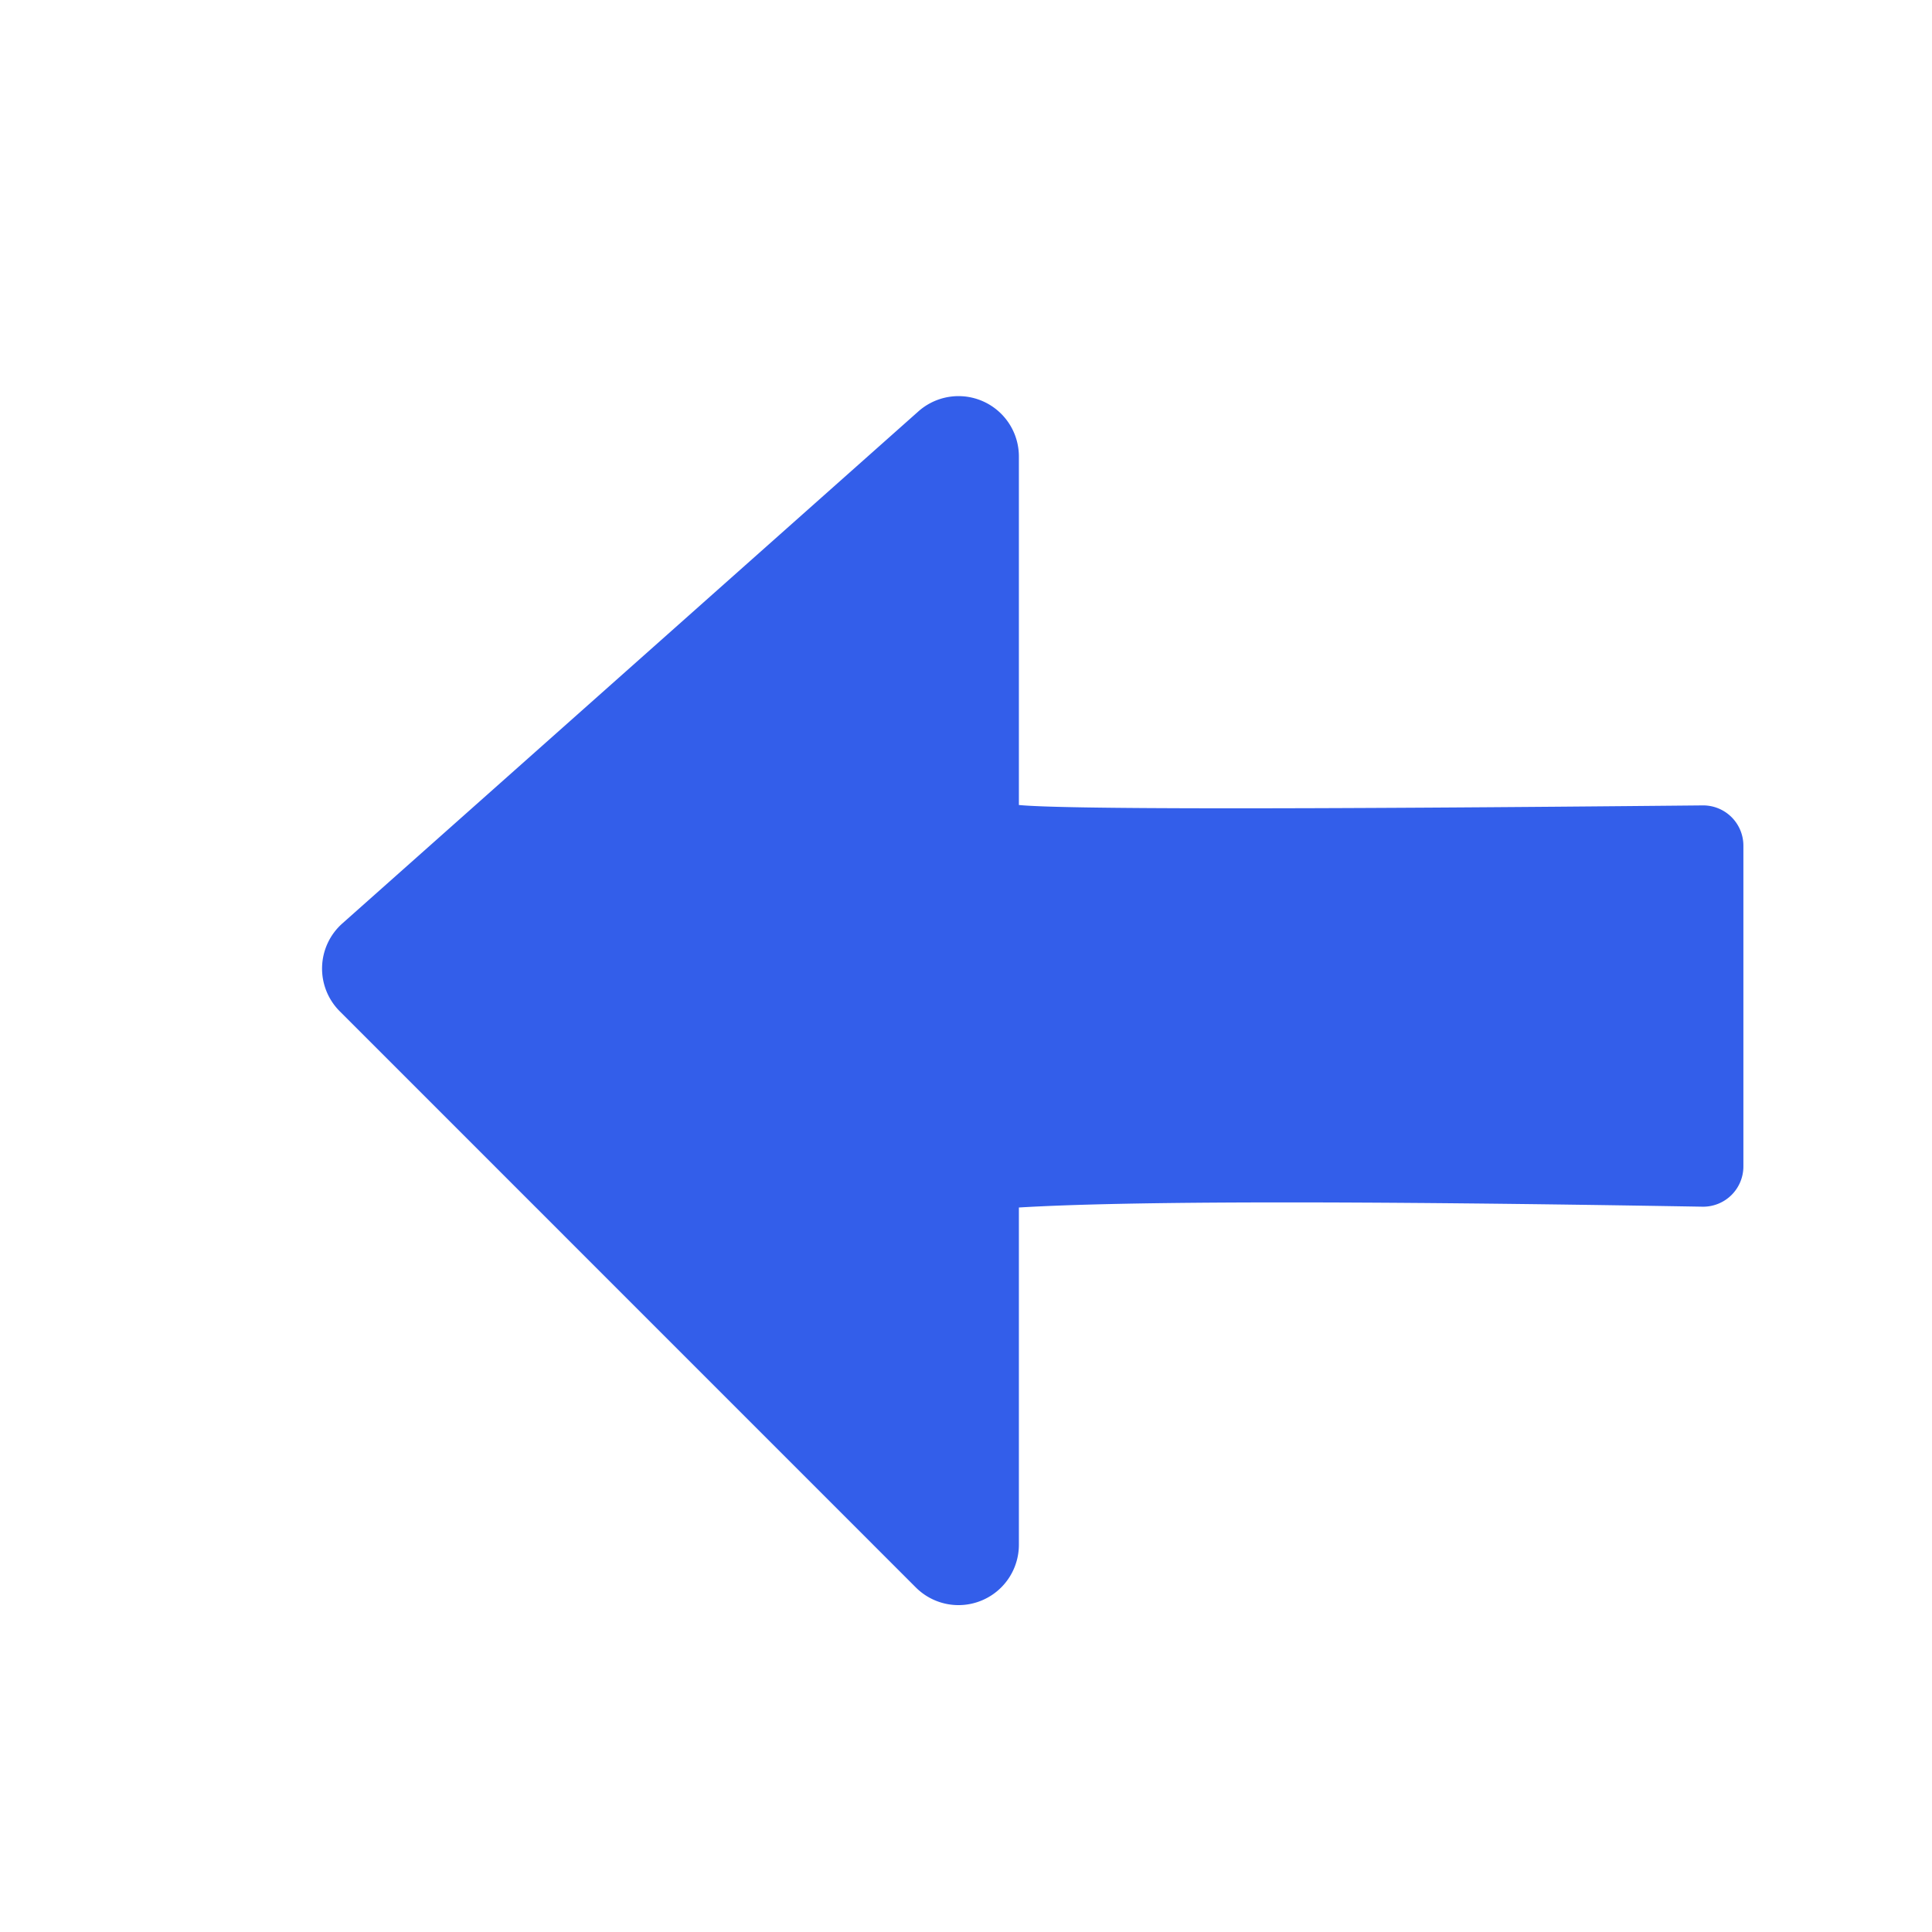 <svg width="24" height="24" viewBox="0 0 24 24" xmlns="http://www.w3.org/2000/svg"><g fill="none" fill-rule="evenodd"><path d="M0 0h24v24H0z"/><path d="M12.657 10V5.67a.75.75 0 00-1.248-.56l-7.157 6.362a.75.75 0 00-.032 1.09l7.157 7.158a.75.75 0 001.28-.53V15c1.347-.081 4.178-.084 8.492-.01a.5.5 0 00.508-.499v-3.986a.5.5 0 00-.505-.5c-5.13.05-7.962.048-8.495-.005z" fill="#335EEA"/></g></svg>